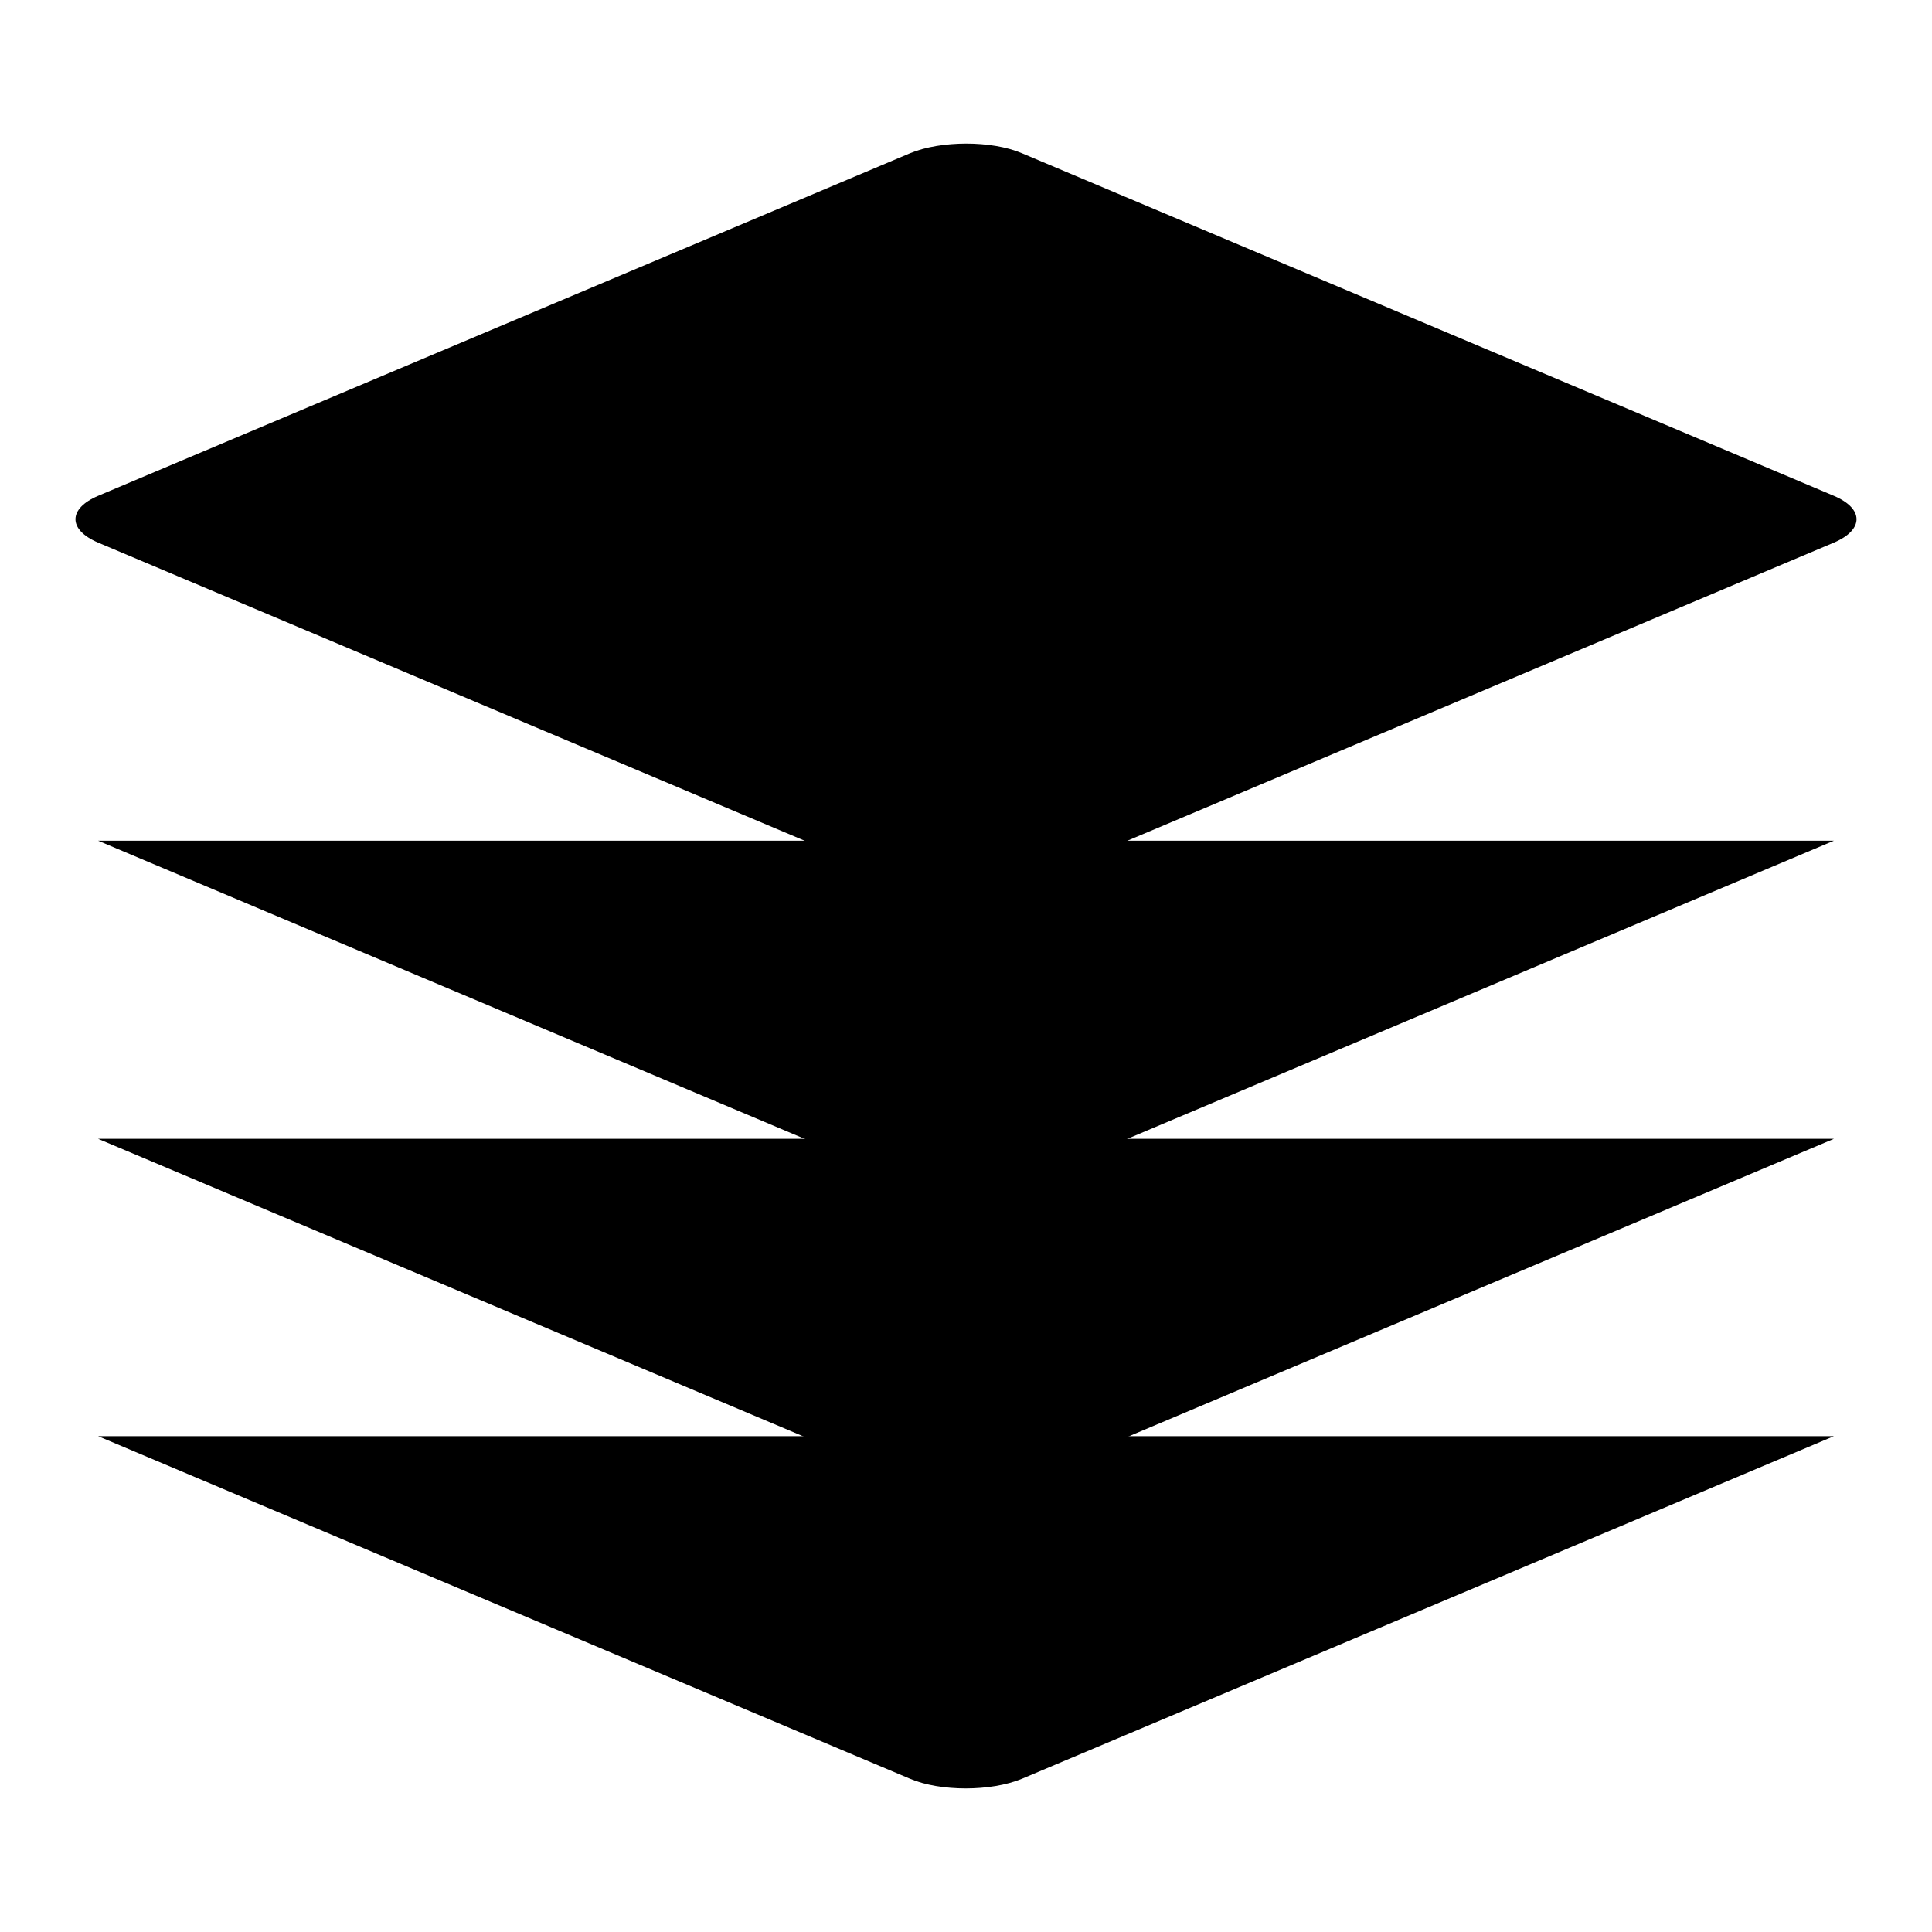 <?xml version="1.0" encoding="utf-8"?>
<!-- Svg Vector Icons : http://www.onlinewebfonts.com/icon -->
<!DOCTYPE svg PUBLIC "-//W3C//DTD SVG 1.1//EN" "http://www.w3.org/Graphics/SVG/1.1/DTD/svg11.dtd">
<svg version="1.1" xmlns="http://www.w3.org/2000/svg" xmlns:xlink="http://www.w3.org/1999/xlink" x="0px" y="0px" viewBox="0 0 256 256" enable-background="new 0 0 256 256" xml:space="preserve">
<g><g><path fill="#000000" d="M13,71.9l107.6,45.4c4,1.7,10.7,1.7,14.8,0L243,71.9c4-1.7,4-4.5,0-6.2L135.4,20.3c-4-1.7-10.7-1.7-14.8,0L13,65.7C9,67.4,9,70.2,13,71.9z"/><path fill="#000000" d="M13,190.3l107.6,45.4c4,1.7,10.7,1.7,14.8,0L243,190.3"/><path fill="#000000" d="M13,150.9l107.6,45.4c4,1.7,10.7,1.7,14.8,0L243,150.9"/><path fill="#000000" d="M13,111.4l107.6,45.4c4,1.7,10.7,1.7,14.8,0L243,111.4"/></g></g>
</svg>